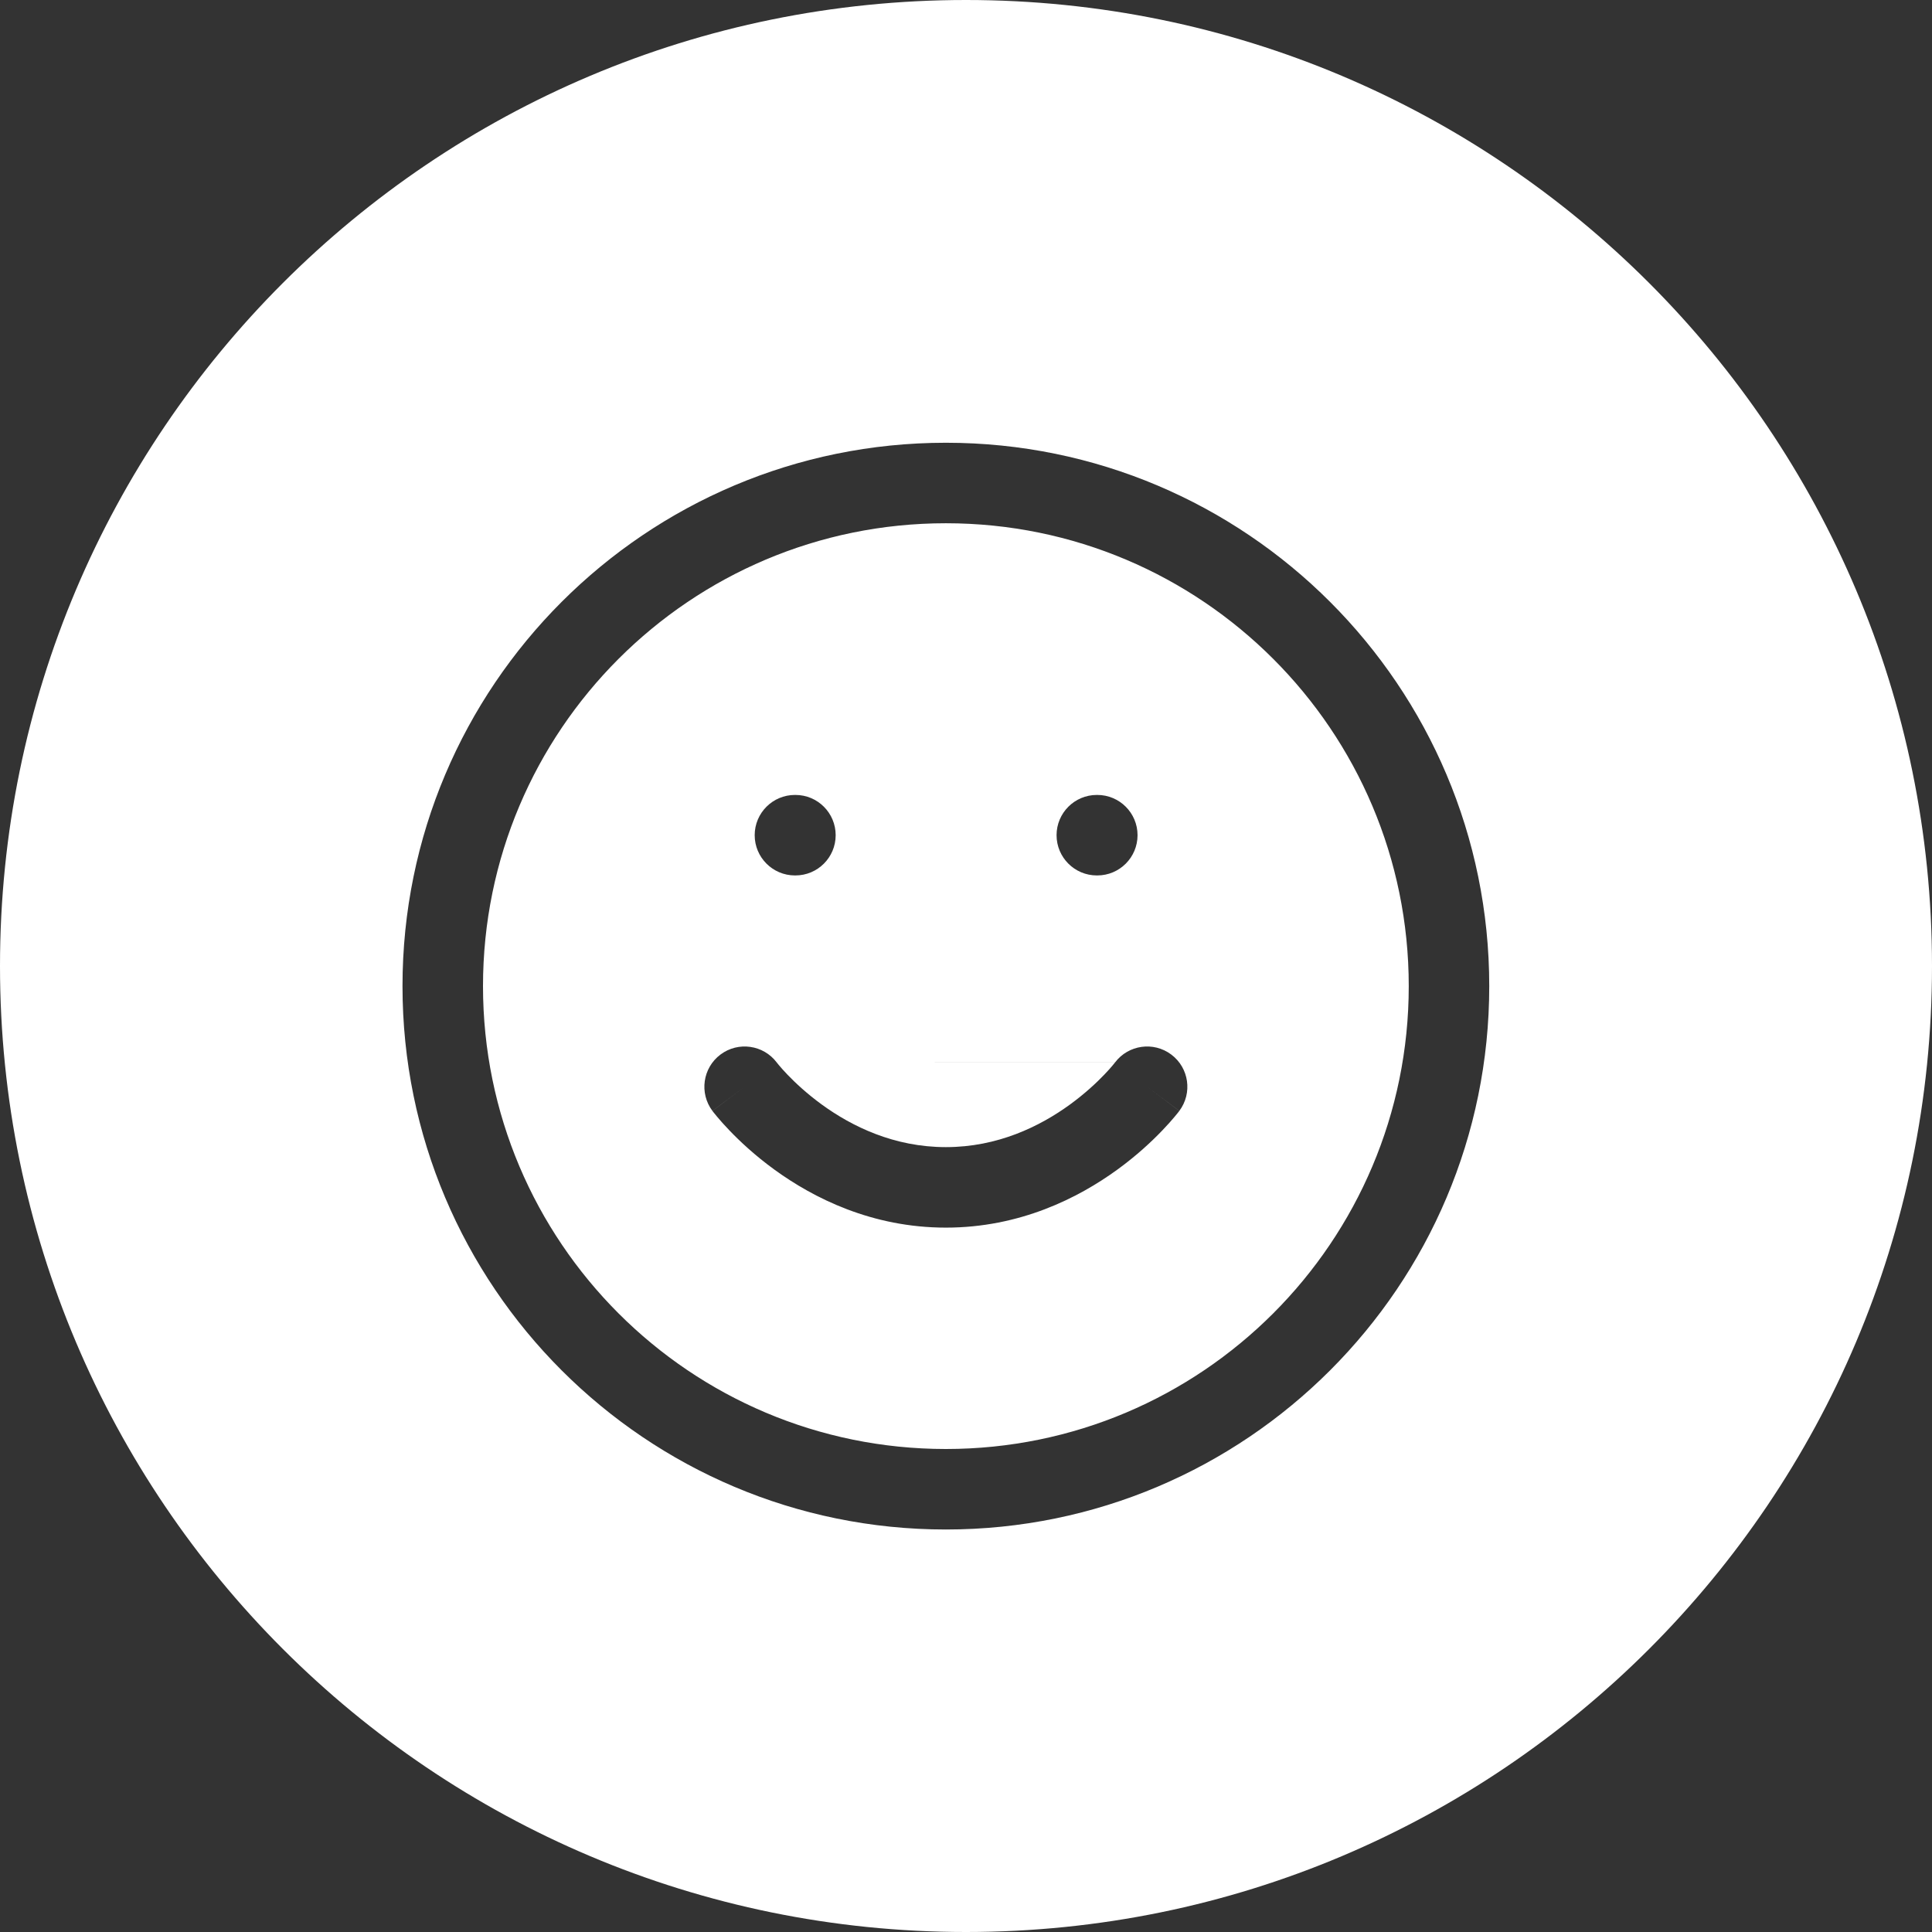 <svg xmlns="http://www.w3.org/2000/svg" width="48" height="48" viewBox="0 0 48 48" fill="none"><rect x="0" y="0" width="48" height="48" fill="#333333" stroke="none"/><path fill-rule="evenodd" clip-rule="evenodd" d="M24 48C37.255 48 48 37.255 48 24C48 10.745 37.255 0 24 0C10.745 0 0 10.745 0 24C0 37.255 10.745 48 24 48ZM12 24.5C12 18.149 17.149 13 23.5 13C29.851 13 35 18.149 35 24.5C35 30.851 29.851 36 23.5 36C17.149 36 12 30.851 12 24.5ZM23.5 11C16.044 11 10 17.044 10 24.5C10 31.956 16.044 38 23.5 38C30.956 38 37 31.956 37 24.5C37 17.044 30.956 11 23.5 11ZM19.75 19.75C19.198 19.75 18.75 20.198 18.75 20.75C18.75 21.302 19.198 21.75 19.75 21.75H19.762C20.315 21.75 20.762 21.302 20.762 20.75C20.762 20.198 20.315 19.75 19.762 19.75H19.75ZM27.25 19.75C26.698 19.75 26.25 20.198 26.25 20.75C26.25 21.302 26.698 21.75 27.25 21.75H27.262C27.815 21.75 28.262 21.302 28.262 20.75C28.262 20.198 27.815 19.75 27.262 19.75H27.25ZM19.298 26.397L19.298 26.397L19.299 26.398L19.3 26.399L19.306 26.407C19.315 26.419 19.33 26.438 19.353 26.465C19.397 26.518 19.468 26.599 19.564 26.699C19.756 26.899 20.044 27.17 20.416 27.441C21.165 27.986 22.213 28.5 23.5 28.5C24.787 28.5 25.835 27.986 26.584 27.441C26.956 27.17 27.244 26.899 27.436 26.699C27.532 26.599 27.603 26.518 27.647 26.465C27.67 26.438 27.685 26.419 27.694 26.407L27.7 26.399H27.7L27.701 26.399L27.7 26.399H19.3L27.702 26.397L27.702 26.397C28.034 25.958 28.659 25.869 29.1 26.2C29.542 26.531 29.631 27.158 29.3 27.6L28.5 27C29.3 27.6 29.3 27.6 29.299 27.601L29.299 27.601L29.298 27.603L29.295 27.607L29.287 27.617C29.28 27.625 29.272 27.636 29.262 27.649C29.242 27.674 29.214 27.709 29.179 27.75C29.109 27.834 29.009 27.948 28.88 28.082C28.623 28.351 28.247 28.705 27.76 29.059C26.79 29.764 25.338 30.5 23.5 30.5C21.662 30.5 20.21 29.764 19.24 29.059C18.753 28.705 18.377 28.351 18.12 28.082C17.991 27.948 17.891 27.834 17.821 27.75C17.786 27.709 17.758 27.674 17.738 27.649C17.731 27.641 17.726 27.633 17.721 27.627C17.718 27.623 17.715 27.62 17.713 27.617L17.705 27.607L17.702 27.603L17.701 27.601L17.701 27.601C17.7 27.6 17.7 27.6 18.5 27L17.7 27.6C17.369 27.158 17.458 26.531 17.9 26.2C18.341 25.869 18.966 25.958 19.298 26.397Z" fill="white"></path></svg>